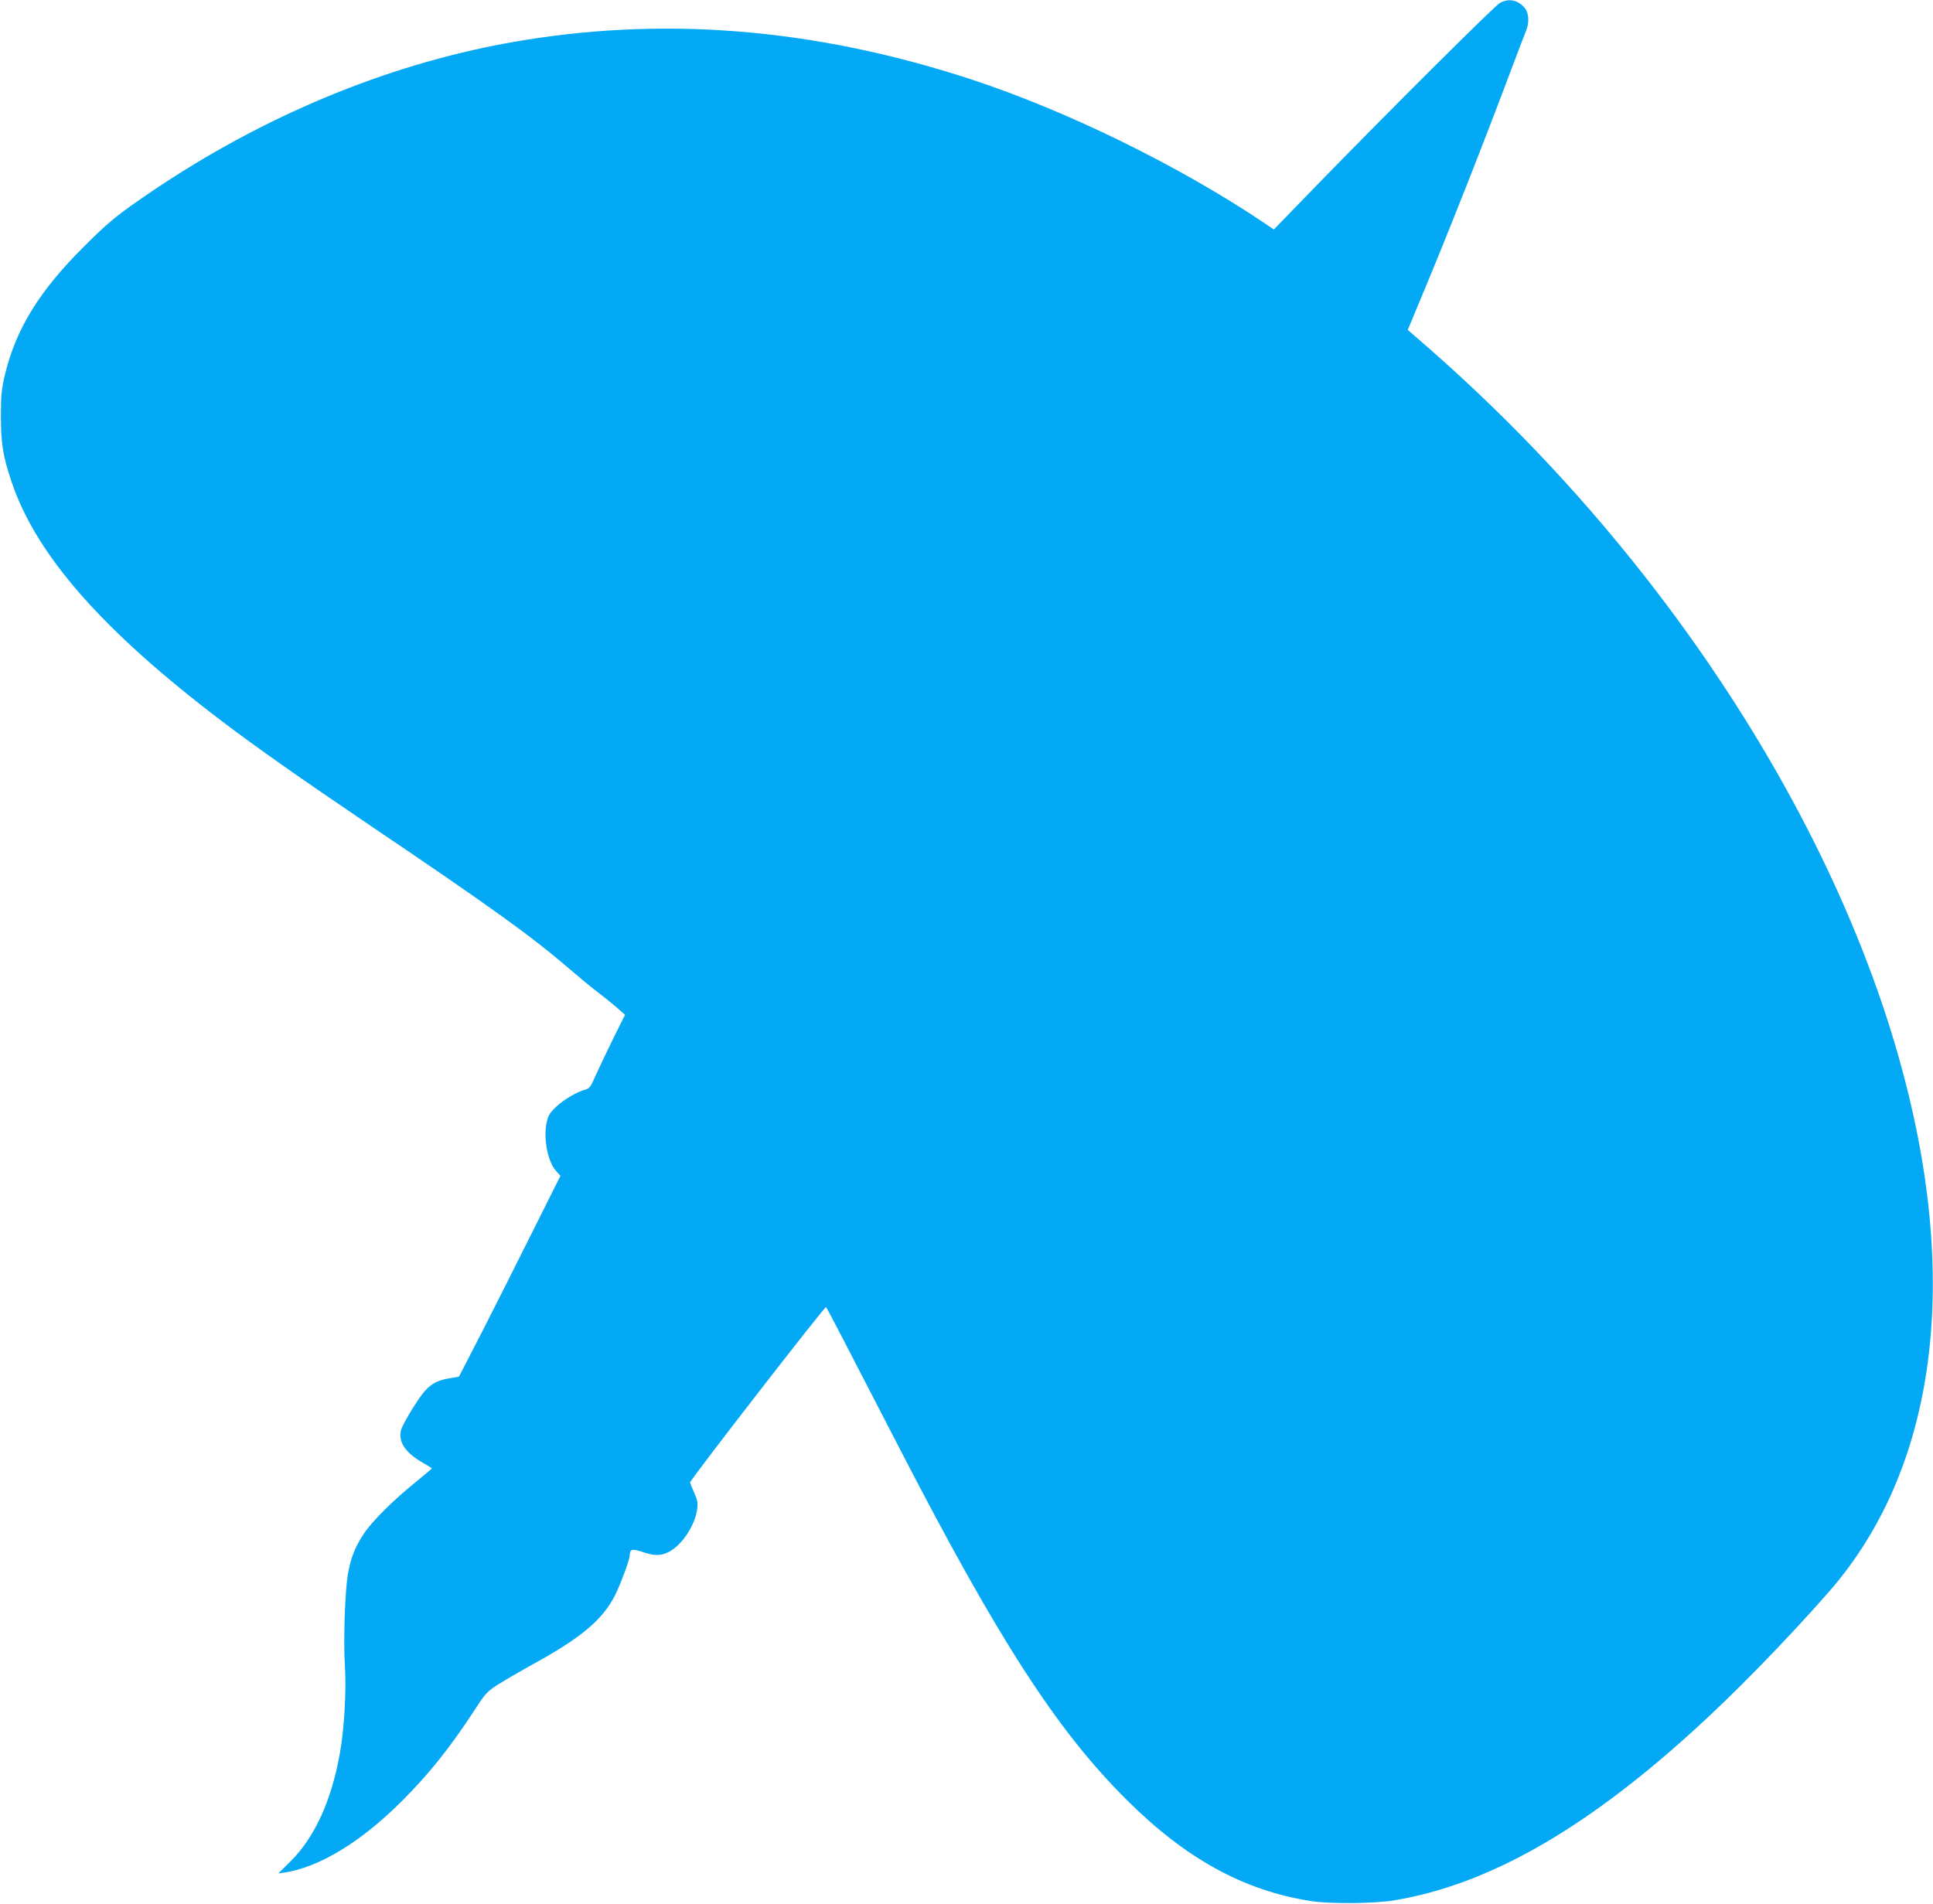 <?xml version="1.0" standalone="no"?>
<!DOCTYPE svg PUBLIC "-//W3C//DTD SVG 20010904//EN"
 "http://www.w3.org/TR/2001/REC-SVG-20010904/DTD/svg10.dtd">
<svg version="1.0" xmlns="http://www.w3.org/2000/svg"
 width="1280pt" height="1261pt" viewBox="0 0 1280 1261"
 preserveAspectRatio="xMidYMid meet">
<g transform="translate(0,1261) scale(0.1,-0.1)"
fill="#03a9f4" stroke="none">
<path d="M9930 12589 c-39 -24 -727 -709 -1196 -1191 l-299 -308 -60 41 c-565
380 -1308 744 -1940 952 -1051 345 -2069 425 -3075 242 -811 -148 -1622 -487
-2354 -982 -227 -154 -283 -199 -452 -368 -295 -294 -450 -546 -522 -850 -22
-94 -26 -133 -26 -270 0 -181 13 -265 70 -434 162 -486 603 -988 1394 -1588
242 -183 508 -370 985 -693 807 -545 1070 -735 1325 -955 58 -50 134 -113 170
-140 36 -27 93 -73 127 -102 l62 -54 -83 -167 c-45 -92 -97 -202 -116 -244
-26 -61 -38 -78 -59 -83 -57 -14 -152 -70 -200 -117 -42 -41 -52 -58 -62 -106
-21 -105 8 -255 62 -316 l30 -34 -192 -384 c-105 -211 -256 -510 -335 -665
l-145 -281 -42 -7 c-129 -20 -169 -50 -262 -199 -41 -65 -78 -134 -81 -153
-15 -79 34 -148 151 -214 30 -17 55 -33 55 -34 0 -2 -46 -41 -102 -87 -150
-120 -293 -262 -348 -345 -58 -86 -87 -160 -106 -268 -20 -115 -31 -446 -20
-610 10 -166 -4 -415 -34 -581 -56 -311 -165 -551 -325 -711 l-82 -81 36 5
c231 33 510 202 781 473 183 183 318 352 488 612 63 98 76 113 148 160 44 28
149 89 234 136 317 174 461 294 543 457 37 75 97 236 97 263 1 42 15 46 82 24
80 -27 120 -28 174 -2 88 43 178 178 191 288 4 41 1 60 -21 107 -14 32 -26 62
-26 67 0 17 893 1169 900 1161 7 -8 141 -265 480 -923 658 -1276 1047 -1880
1510 -2340 391 -390 774 -601 1220 -671 121 -20 428 -17 555 5 612 103 1239
456 1957 1104 282 254 626 606 917 937 718 820 882 2078 461 3554 -302 1060
-889 2168 -1684 3181 -454 578 -957 1103 -1518 1585 l-46 40 79 190 c184 439
416 1027 614 1555 40 107 81 212 89 232 23 53 21 119 -5 152 -45 57 -110 70
-169 35z"/>
</g>
</svg>

